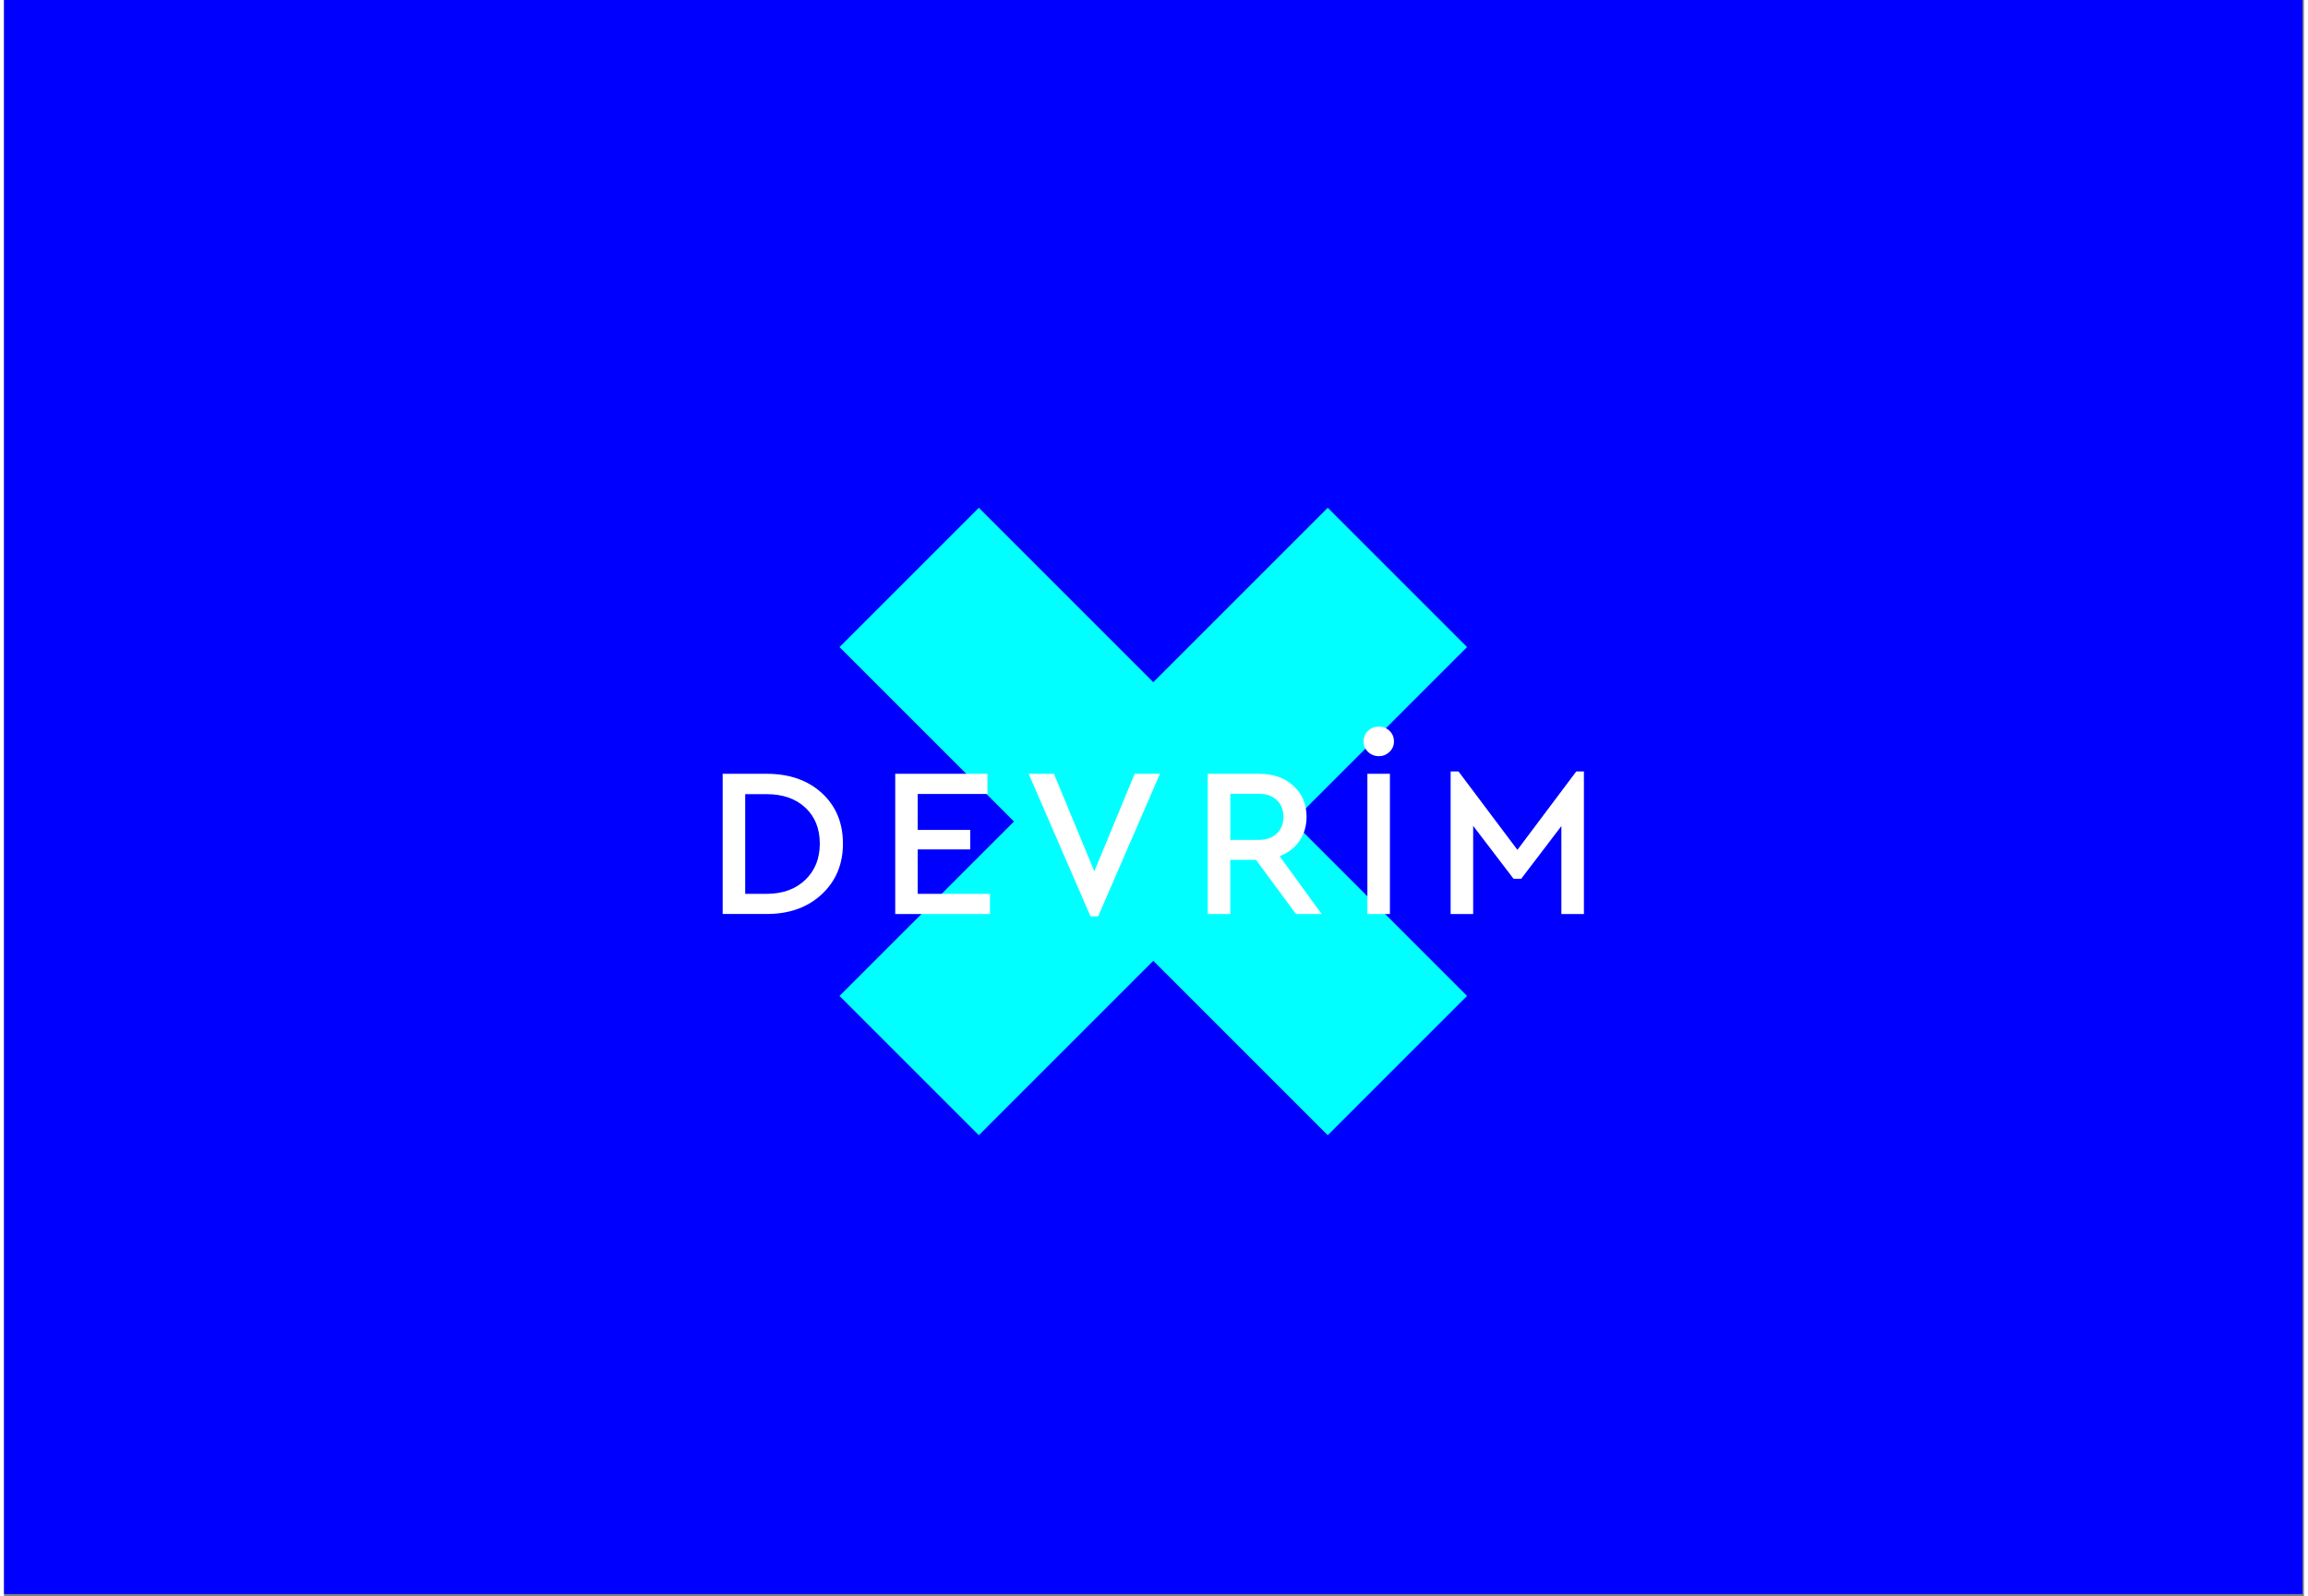 <svg xmlns="http://www.w3.org/2000/svg" version="1.1" id="Layer_1" x="0px" y="0px" viewBox="0.0 0.0 644.0 447.0" style="enable-background:new 0 0 643.6 446.41;" xml:space="preserve" width="360" height="249">
<rect x="0.0" y="0.0" width="644.0" height="447.0" fill="#808080" stroke="none"/>
<style type="text/css">
	.st0{fill:#0000FF;}
	.st1{fill:#00FFFF;}
	.st2{fill:#FFFFFF;}
</style>
<rect class="st0" width="643.6" height="446.41" />
<g>
	<g>
		<path class="st1" d="M370.65,317.92l-48.85-48.85l-48.85,48.85l-39.01-39.01l48.85-48.85l-48.85-48.85l39.01-39.01l48.85,48.85    l48.85-48.85l39.01,39.01l-48.85,48.85l48.85,48.85L370.65,317.92z" />
	</g>
	<g>
		<path class="st2" d="M201.22,255.97V216.7h12.32c6.39,0,11.54,1.81,15.47,5.41c3.93,3.61,5.89,8.33,5.89,14.16    c0,5.75-1.97,10.47-5.92,14.16c-3.95,3.69-9.09,5.53-15.44,5.53H201.22z M207.53,250.32h5.95c4.52,0,8.14-1.3,10.86-3.9    c2.72-2.6,4.08-5.98,4.08-10.15c0-4.2-1.35-7.57-4.05-10.09c-2.7-2.52-6.33-3.78-10.89-3.78h-5.95V250.32z" />
		<path class="st2" d="M249.54,255.97V216.7h25.82v5.65h-19.52v10.06h14.7v5.47h-14.7v12.44h20.23v5.65H249.54z" />
		<path class="st2" d="M316.59,216.7h7.08l-17.31,39.93h-2.14L286.9,216.7h7.08l11.31,27.31L316.59,216.7z" />
		<path class="st2" d="M368.95,255.97h-7.2l-11.19-15.17h-7.2v15.17h-6.31V216.7h14.34c3.97,0,7.18,1.12,9.64,3.36    c2.46,2.24,3.69,5.13,3.69,8.66c0,2.58-0.66,4.84-1.99,6.78c-1.33,1.94-3.18,3.37-5.56,4.28L368.95,255.97z M343.37,222.29v12.91    h7.91c2.14,0,3.84-0.58,5.09-1.76c1.25-1.17,1.87-2.73,1.87-4.67c0-1.94-0.62-3.51-1.87-4.7c-1.25-1.19-2.95-1.78-5.09-1.78    H343.37z" />
		<path class="st2" d="M380.68,207.65c0-1.19,0.42-2.18,1.25-2.97c0.83-0.79,1.84-1.19,3.03-1.19c1.19,0,2.19,0.4,3.01,1.19    c0.81,0.79,1.22,1.78,1.22,2.97c0,1.15-0.42,2.12-1.25,2.92c-0.83,0.79-1.82,1.19-2.98,1.19c-1.19,0-2.2-0.4-3.03-1.19    C381.09,209.78,380.68,208.8,380.68,207.65z M381.75,255.97V216.7h6.31v39.27H381.75z" />
		<path class="st2" d="M440.24,216.04h2.14v39.93h-6.31v-24.63l-11.25,14.76h-2.14l-11.31-14.82v24.69h-6.31v-39.93h2.2L423.76,238    L440.24,216.04z" />
	</g>
</g>
</svg>